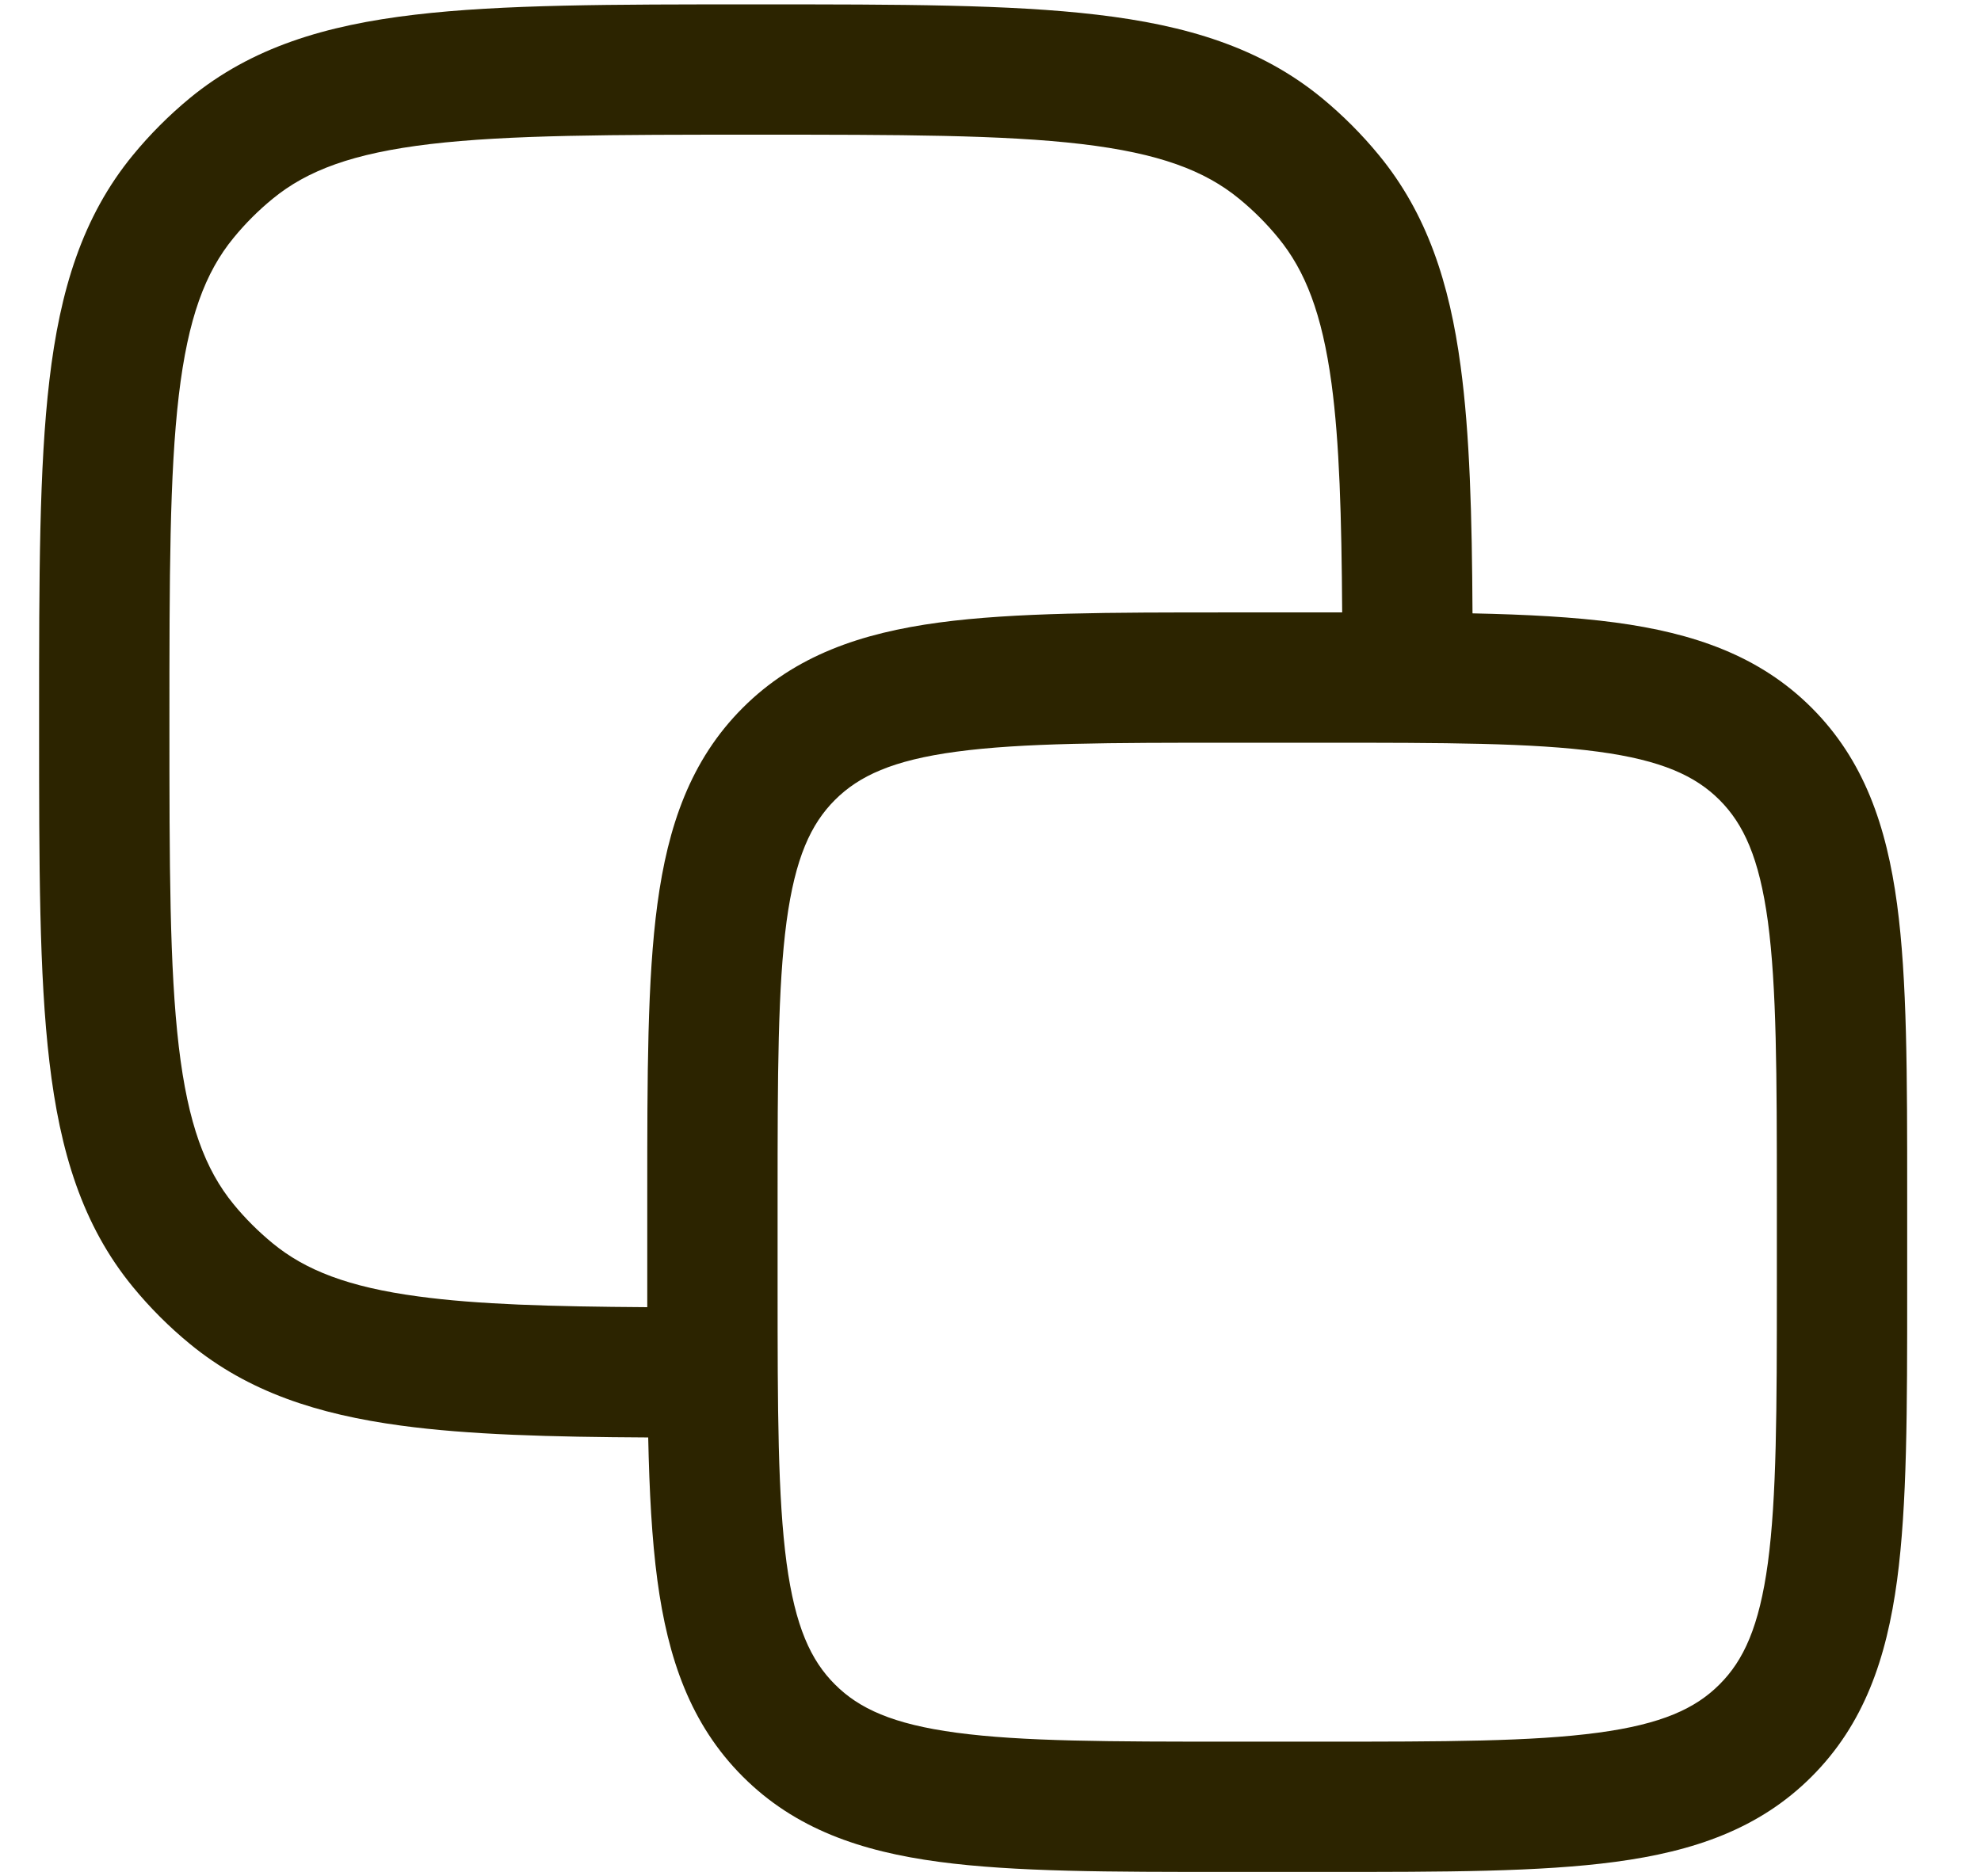 <svg width="19" height="18" viewBox="0 0 19 18" fill="none" xmlns="http://www.w3.org/2000/svg">
<path fill-rule="evenodd" clip-rule="evenodd" d="M7.291 0.042H7.209C5.874 0.042 4.816 0.042 3.979 0.141C3.12 0.242 2.413 0.455 1.822 0.94C1.622 1.105 1.438 1.289 1.274 1.489C0.789 2.08 0.575 2.787 0.474 3.646C0.375 4.483 0.375 5.541 0.375 6.876V6.958C0.375 8.293 0.375 9.351 0.474 10.187C0.575 11.046 0.789 11.754 1.274 12.345C1.438 12.545 1.622 12.729 1.822 12.893C2.382 13.353 3.047 13.568 3.846 13.676C4.495 13.764 5.277 13.785 6.217 13.79C6.228 14.308 6.252 14.764 6.305 15.16C6.406 15.91 6.622 16.541 7.124 17.043C7.625 17.545 8.257 17.761 9.007 17.861C9.729 17.958 10.648 17.958 11.788 17.958H12.712C13.852 17.958 14.771 17.958 15.493 17.861C16.243 17.761 16.875 17.545 17.376 17.043C17.878 16.541 18.094 15.91 18.195 15.16C18.292 14.437 18.292 13.519 18.292 12.379V11.454C18.292 10.315 18.292 9.396 18.195 8.674C18.094 7.924 17.878 7.292 17.376 6.79C16.875 6.289 16.243 6.073 15.493 5.972C15.097 5.919 14.642 5.895 14.123 5.884C14.118 4.943 14.097 4.162 14.009 3.513C13.902 2.713 13.686 2.049 13.226 1.489C13.062 1.289 12.878 1.105 12.678 0.94C12.087 0.455 11.38 0.242 10.521 0.141C9.684 0.042 8.626 0.042 7.291 0.042ZM12.873 5.875C12.867 4.95 12.847 4.246 12.771 3.68C12.68 3.007 12.518 2.596 12.26 2.282C12.148 2.145 12.022 2.019 11.885 1.907C11.554 1.635 11.115 1.47 10.374 1.382C9.619 1.293 8.635 1.292 7.25 1.292C5.865 1.292 4.881 1.293 4.126 1.382C3.385 1.47 2.946 1.635 2.615 1.907C2.478 2.019 2.352 2.145 2.24 2.282C1.968 2.613 1.803 3.052 1.715 3.793C1.626 4.548 1.625 5.532 1.625 6.917C1.625 8.302 1.626 9.286 1.715 10.041C1.803 10.782 1.968 11.22 2.24 11.552C2.352 11.689 2.478 11.814 2.615 11.927C2.929 12.185 3.34 12.347 4.013 12.437C4.579 12.514 5.283 12.534 6.208 12.54C6.208 12.487 6.208 12.433 6.208 12.379V11.454C6.208 10.315 6.208 9.396 6.305 8.674C6.406 7.924 6.622 7.292 7.124 6.79C7.625 6.289 8.257 6.073 9.007 5.972C9.729 5.875 10.648 5.875 11.788 5.875H12.712C12.766 5.875 12.82 5.875 12.873 5.875ZM8.008 7.674C8.238 7.444 8.562 7.293 9.173 7.211C9.803 7.126 10.637 7.125 11.833 7.125H12.667C13.863 7.125 14.697 7.126 15.327 7.211C15.938 7.293 16.262 7.444 16.492 7.674C16.723 7.905 16.873 8.229 16.956 8.84C17.04 9.47 17.042 10.304 17.042 11.5V12.333C17.042 13.53 17.04 14.364 16.956 14.993C16.873 15.605 16.723 15.929 16.492 16.159C16.262 16.39 15.938 16.54 15.327 16.622C14.697 16.707 13.863 16.708 12.667 16.708H11.833C10.637 16.708 9.803 16.707 9.173 16.622C8.562 16.54 8.238 16.39 8.008 16.159C7.777 15.929 7.627 15.605 7.544 14.993C7.46 14.364 7.458 13.53 7.458 12.333V11.5C7.458 10.304 7.46 9.47 7.544 8.84C7.627 8.229 7.777 7.905 8.008 7.674Z" fill="#2C2400"/>
</svg>
